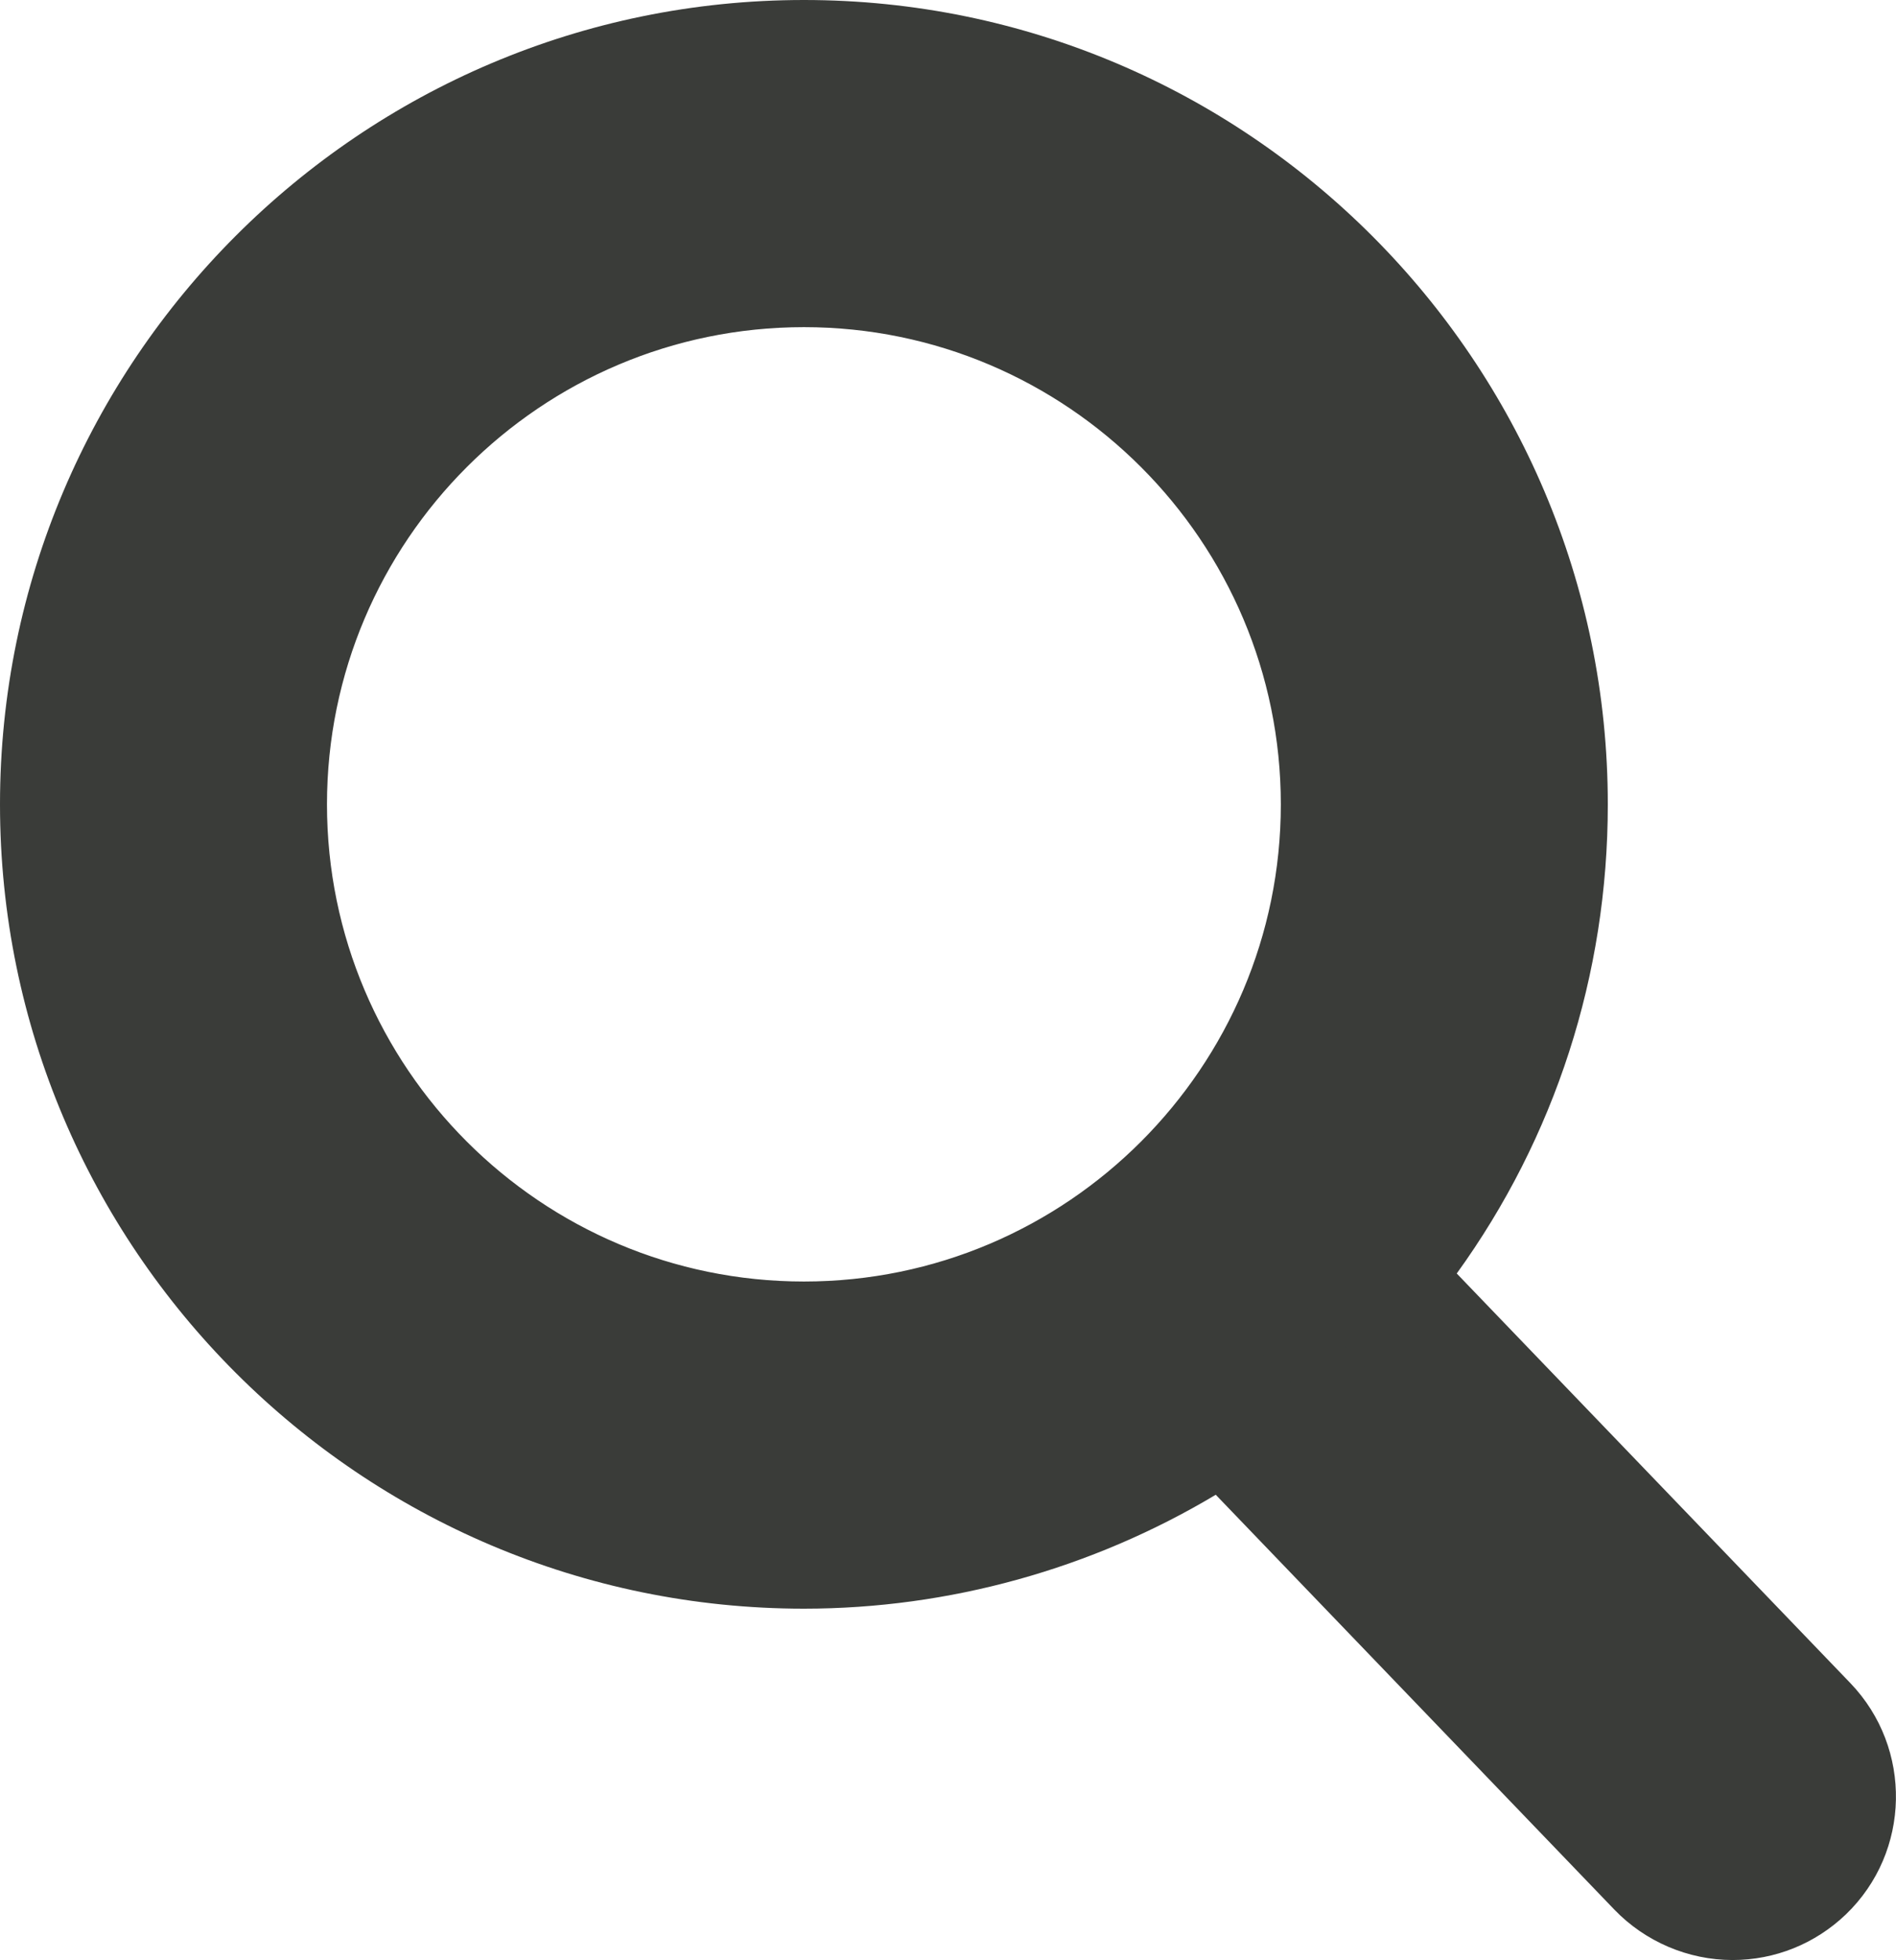 <svg xmlns="http://www.w3.org/2000/svg" width="14.421" height="14.9" viewBox="0 0 14.421 14.9"><g transform="translate(0.017 1)" fill="#3a3c39"><path d="M 13.161 13.4 C 12.959 13.4 12.763 13.317 12.624 13.171 L 9.305 9.72 C 8.368 10.374 7.245 10.729 6.098 10.729 C 3.002 10.729 0.483 8.211 0.483 5.115 C 0.483 2.019 3.002 -0.5 6.098 -0.5 C 9.194 -0.5 11.712 2.019 11.712 5.115 C 11.712 6.445 11.251 7.706 10.403 8.716 L 13.697 12.141 C 13.981 12.437 13.971 12.909 13.676 13.193 C 13.536 13.327 13.354 13.4 13.161 13.4 Z M 6.098 0.987 C 3.822 0.987 1.97 2.839 1.97 5.115 C 1.97 7.391 3.822 9.242 6.098 9.242 C 8.374 9.242 10.225 7.391 10.225 5.115 C 10.225 2.839 8.374 0.987 6.098 0.987 Z" stroke="none"/><path d="M 13.161 12.9 C 13.222 12.9 13.282 12.878 13.33 12.832 C 13.427 12.739 13.429 12.585 13.336 12.488 L 9.717 8.724 C 10.64 7.798 11.212 6.522 11.212 5.115 C 11.212 2.294 8.918 -9.950256298907334e-07 6.098 -9.950256298907334e-07 C 3.277 -9.950256298907334e-07 0.983 2.294 0.983 5.115 C 0.983 7.935 3.277 10.229 6.098 10.229 C 7.336 10.229 8.472 9.787 9.357 9.053 L 12.985 12.825 C 13.033 12.875 13.097 12.9 13.161 12.9 M 6.098 0.487 C 8.649 0.487 10.725 2.563 10.725 5.115 C 10.725 7.666 8.649 9.742 6.098 9.742 C 3.546 9.742 1.47 7.666 1.47 5.115 C 1.47 2.563 3.546 0.487 6.098 0.487 M 13.161 13.9 C 12.823 13.9 12.496 13.76 12.262 13.517 L 9.23 10.363 C 8.288 10.926 7.203 11.229 6.098 11.229 C 2.726 11.229 -0.017 8.486 -0.017 5.115 C -0.017 1.743 2.726 -1 6.098 -1 C 9.469 -1 12.212 1.743 12.212 5.115 C 12.212 6.411 11.81 7.648 11.063 8.681 L 14.057 11.795 C 14.532 12.29 14.517 13.078 14.023 13.553 C 13.789 13.777 13.483 13.9 13.161 13.9 Z M 6.098 1.487 C 4.097 1.487 2.47 3.114 2.47 5.115 C 2.47 7.115 4.097 8.742 6.098 8.742 C 8.098 8.742 9.725 7.115 9.725 5.115 C 9.725 3.114 8.098 1.487 6.098 1.487 Z" stroke="none" fill="#3a3c39"/></g></svg>